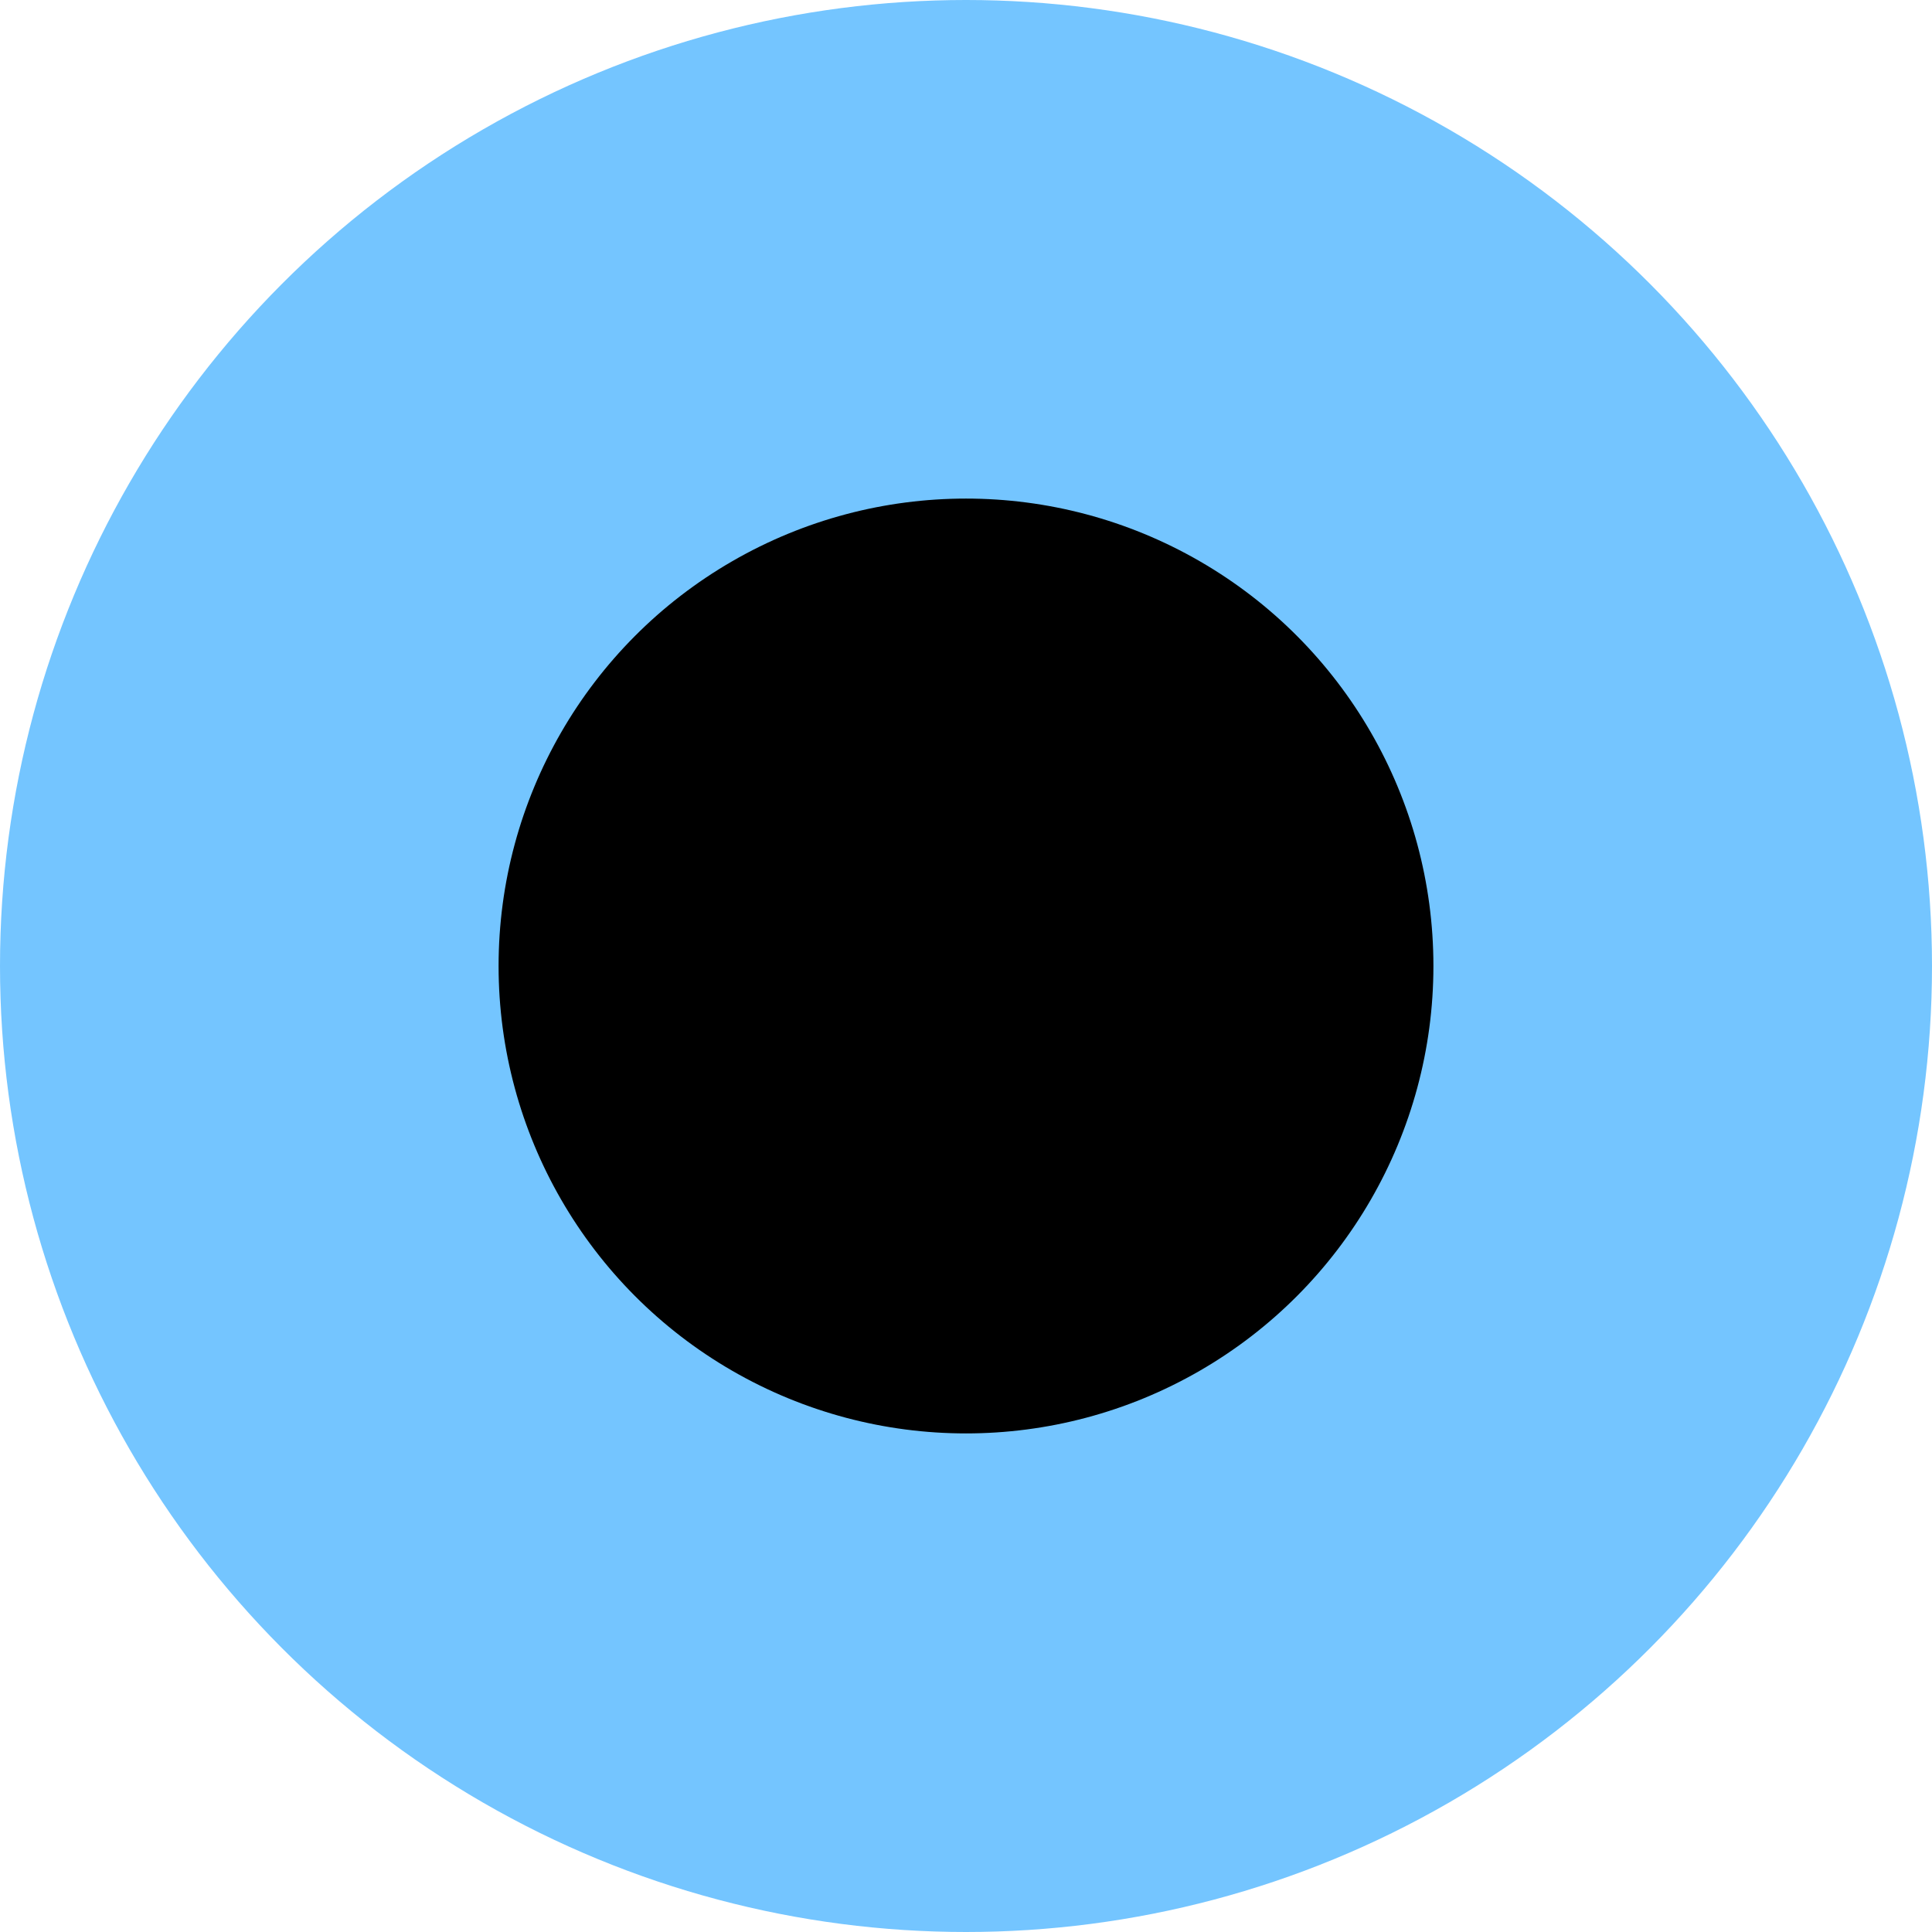 <?xml version="1.0" encoding="utf-8"?>
<svg xmlns="http://www.w3.org/2000/svg" fill="none" height="100%" overflow="visible" preserveAspectRatio="none" style="display: block;" viewBox="0 0 31 31" width="100%">
<circle cx="15.5" cy="15.5" fill="black" id="Station Symbol" r="11.5" stroke="#74C5FF" stroke-width="8"/>
</svg>